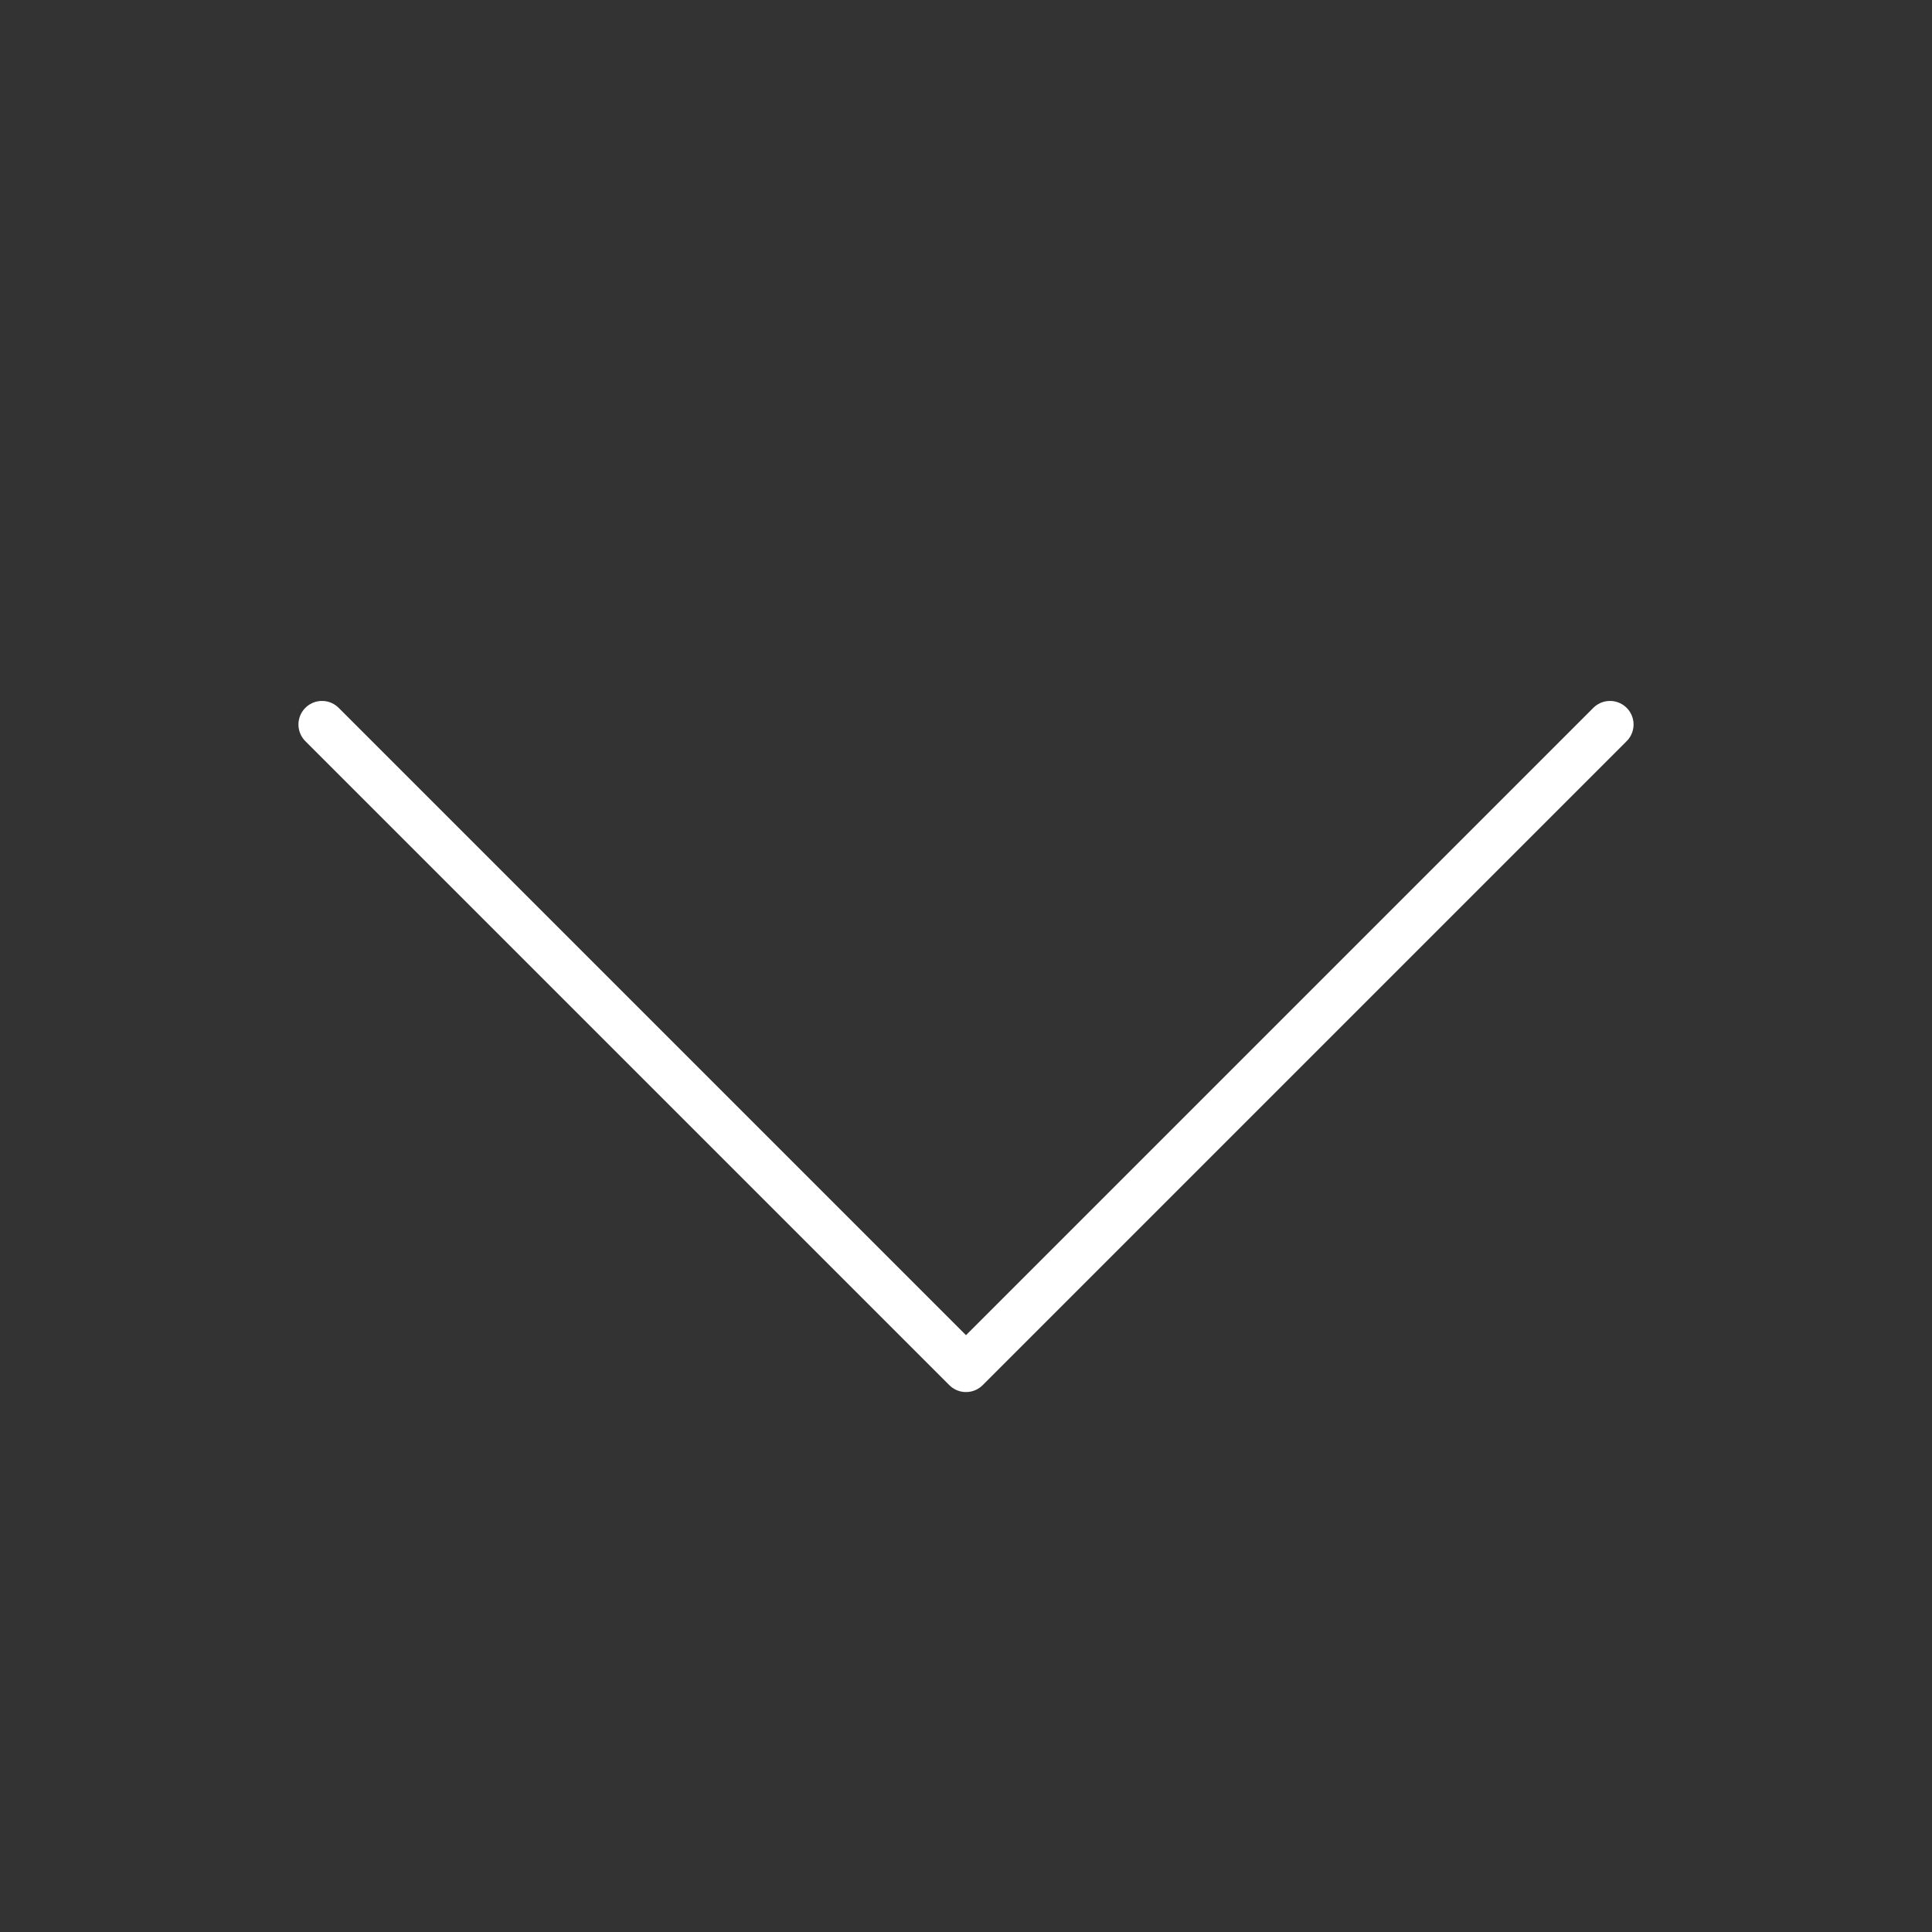 <?xml version="1.0" encoding="UTF-8"?> <svg xmlns="http://www.w3.org/2000/svg" width="82" height="82" viewBox="0 0 82 82" fill="none"><rect x="0" y="0" width="82" height="82" fill="#333333" stroke="none"/> <path d="M13.667 30.75L41 58.083L68.333 30.75" stroke="white" stroke-width="2" stroke-linecap="round" stroke-linejoin="round"></path> </svg> 